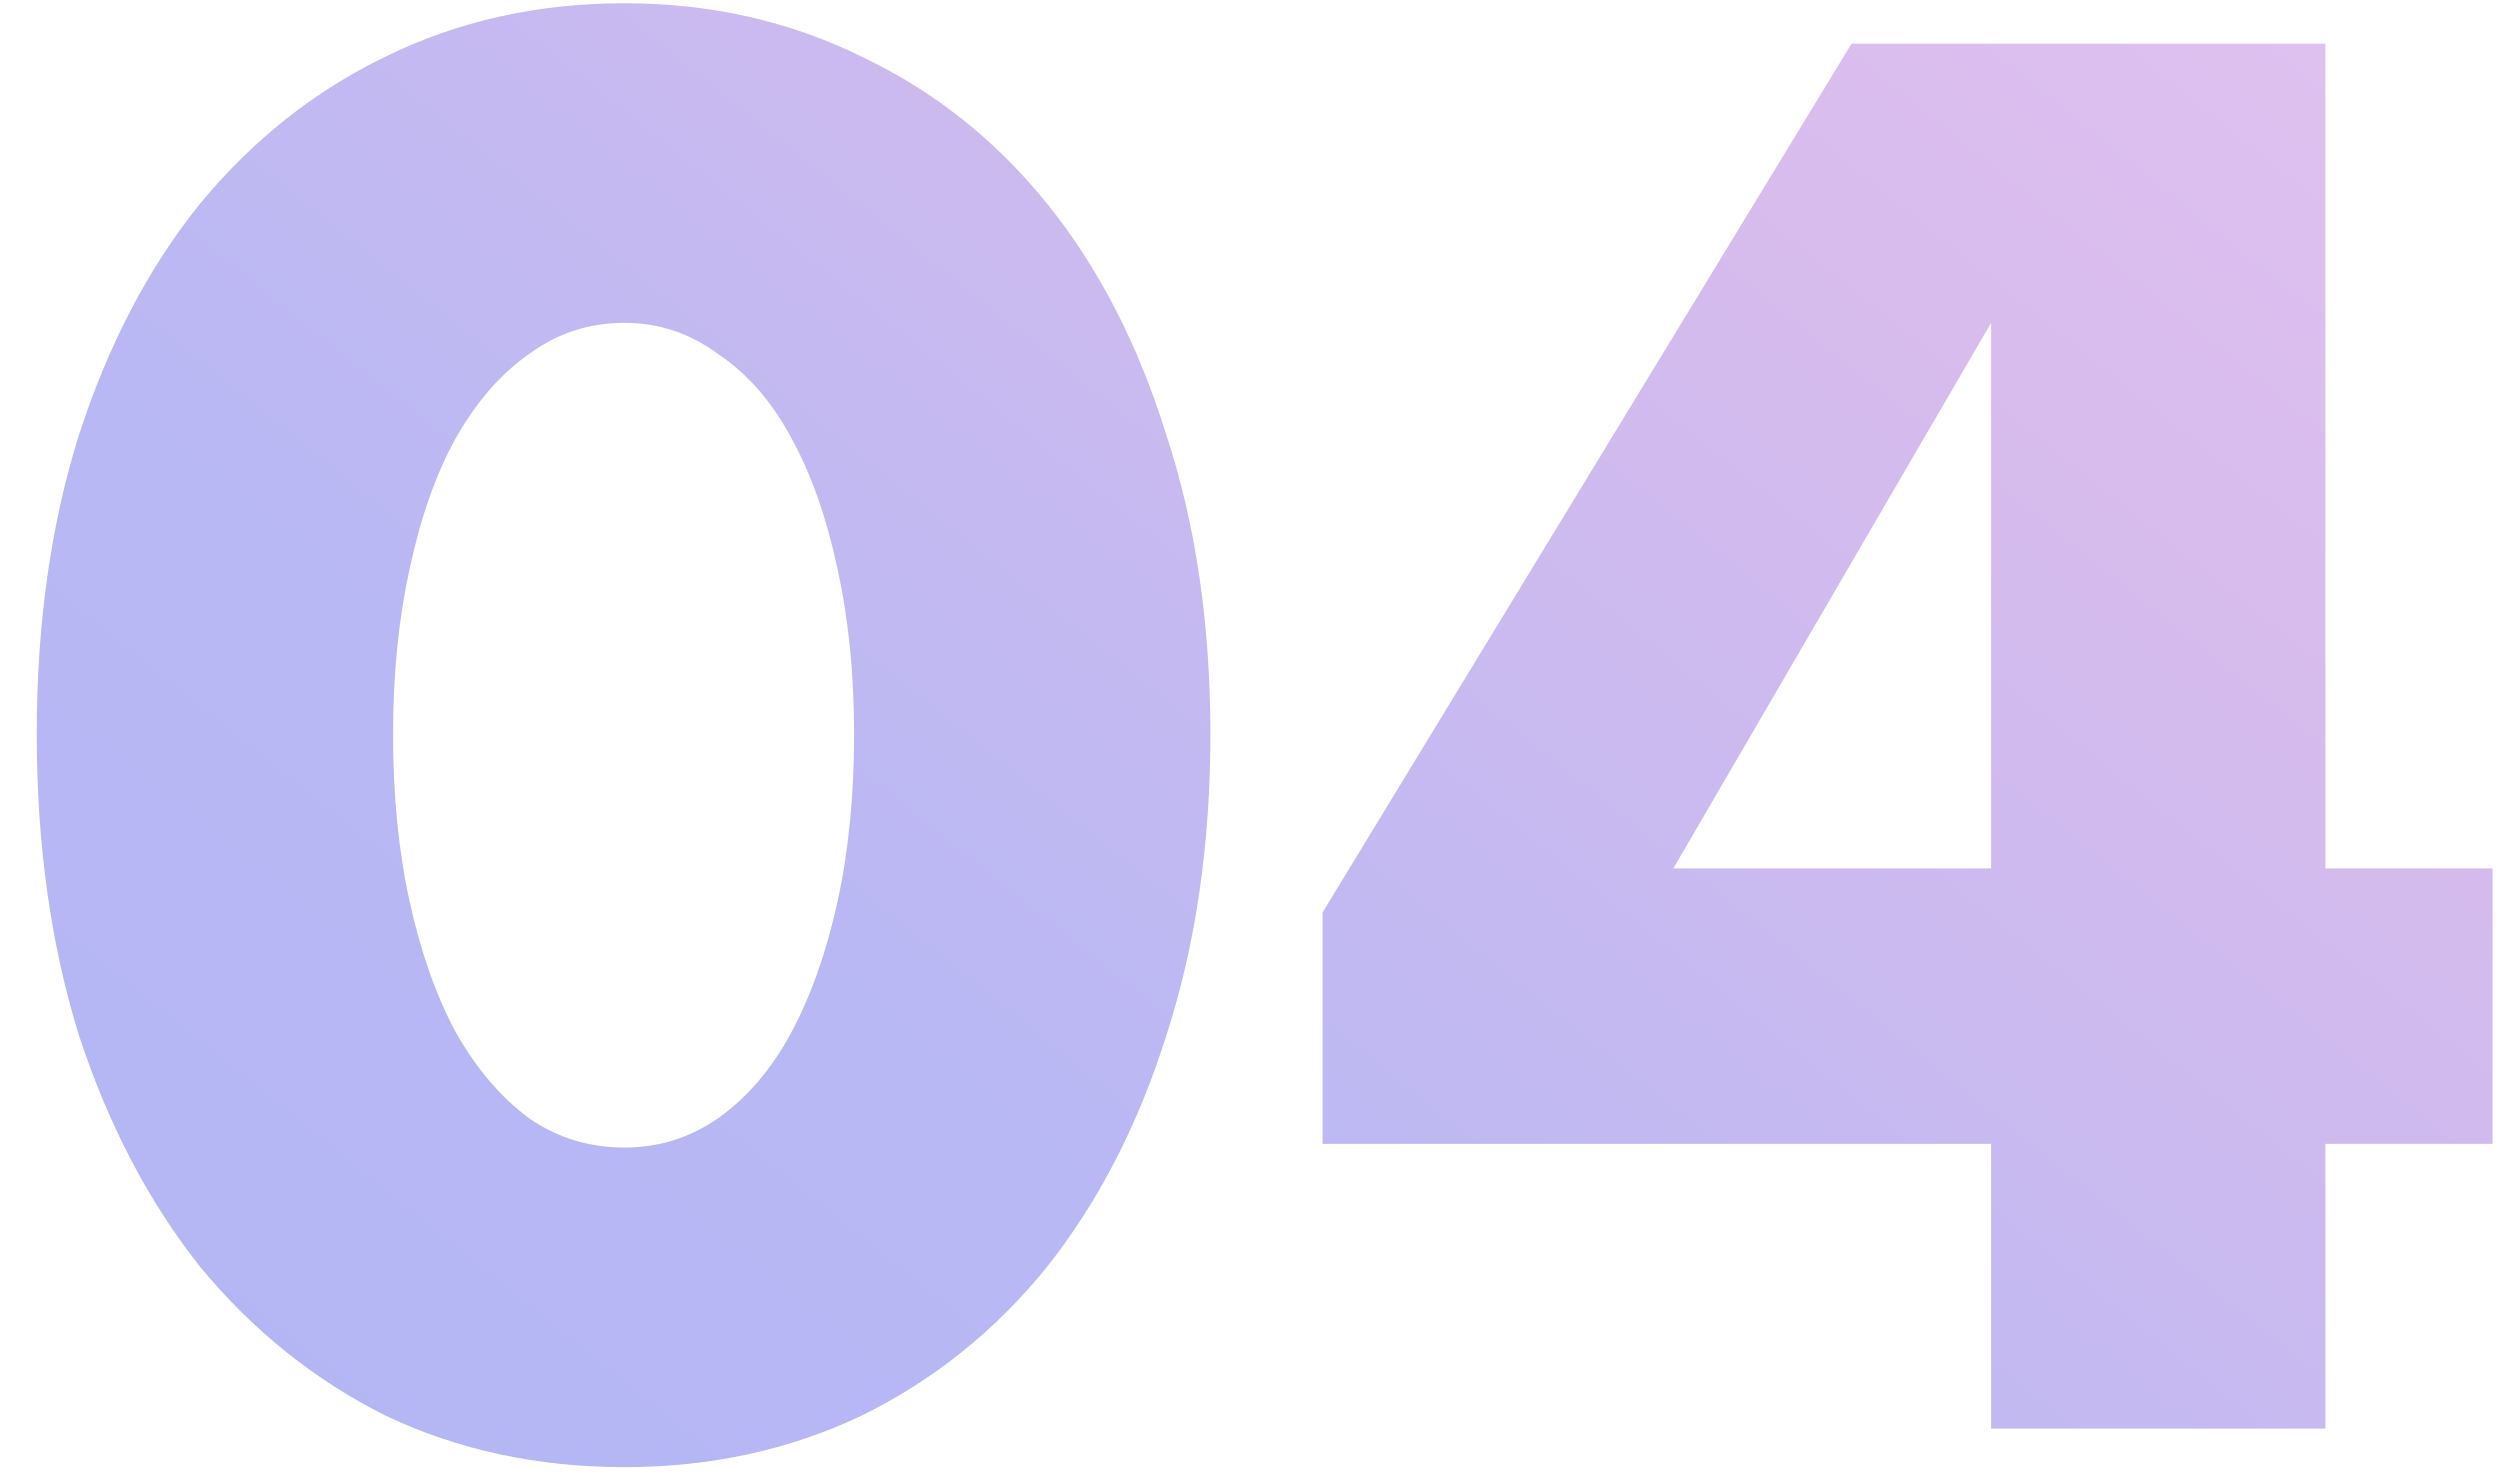<?xml version="1.0" encoding="UTF-8"?> <svg xmlns="http://www.w3.org/2000/svg" width="49" height="29" viewBox="0 0 49 29" fill="none"><path d="M7.704 14.392C7.704 15.592 7.812 16.684 8.028 17.668C8.244 18.652 8.544 19.504 8.928 20.224C9.336 20.944 9.816 21.508 10.368 21.916C10.92 22.3 11.544 22.492 12.24 22.492C12.912 22.492 13.524 22.3 14.076 21.916C14.652 21.508 15.132 20.944 15.516 20.224C15.9 19.504 16.2 18.652 16.416 17.668C16.632 16.684 16.74 15.592 16.74 14.392C16.74 13.216 16.632 12.136 16.416 11.152C16.2 10.144 15.9 9.292 15.516 8.596C15.132 7.876 14.652 7.324 14.076 6.94C13.524 6.532 12.912 6.328 12.24 6.328C11.544 6.328 10.92 6.532 10.368 6.94C9.816 7.324 9.336 7.876 8.928 8.596C8.544 9.292 8.244 10.144 8.028 11.152C7.812 12.136 7.704 13.216 7.704 14.392ZM0.72 14.392C0.72 12.232 0.996 10.276 1.548 8.524C2.124 6.748 2.916 5.236 3.924 3.988C4.956 2.74 6.168 1.78 7.56 1.108C8.976 0.412 10.536 0.064 12.24 0.064C13.92 0.064 15.468 0.412 16.884 1.108C18.3 1.78 19.512 2.74 20.52 3.988C21.528 5.236 22.308 6.748 22.86 8.524C23.436 10.276 23.724 12.232 23.724 14.392C23.724 16.552 23.436 18.52 22.86 20.296C22.308 22.048 21.528 23.56 20.52 24.832C19.512 26.08 18.3 27.052 16.884 27.748C15.468 28.42 13.92 28.756 12.24 28.756C10.536 28.756 8.976 28.42 7.56 27.748C6.168 27.052 4.956 26.08 3.924 24.832C2.916 23.56 2.124 22.048 1.548 20.296C0.996 18.52 0.72 16.552 0.72 14.392ZM39.026 17.02V6.328L32.798 17.02H39.026ZM45.578 17.02H48.854V22.42H45.578V28H39.026V22.42H25.922V17.884L36.29 0.856H45.578V17.02Z" fill="url(#paint0_linear_91_546)"></path><defs><linearGradient id="paint0_linear_91_546" x1="50" y1="-16" x2="2.385" y2="43.342" gradientUnits="userSpaceOnUse"><stop stop-color="#EDCAF4"></stop><stop offset="0.345" stop-color="#D6BBED"></stop><stop offset="0.64" stop-color="#B8B8F4"></stop><stop offset="1" stop-color="#B0B4F4"></stop></linearGradient></defs></svg> 